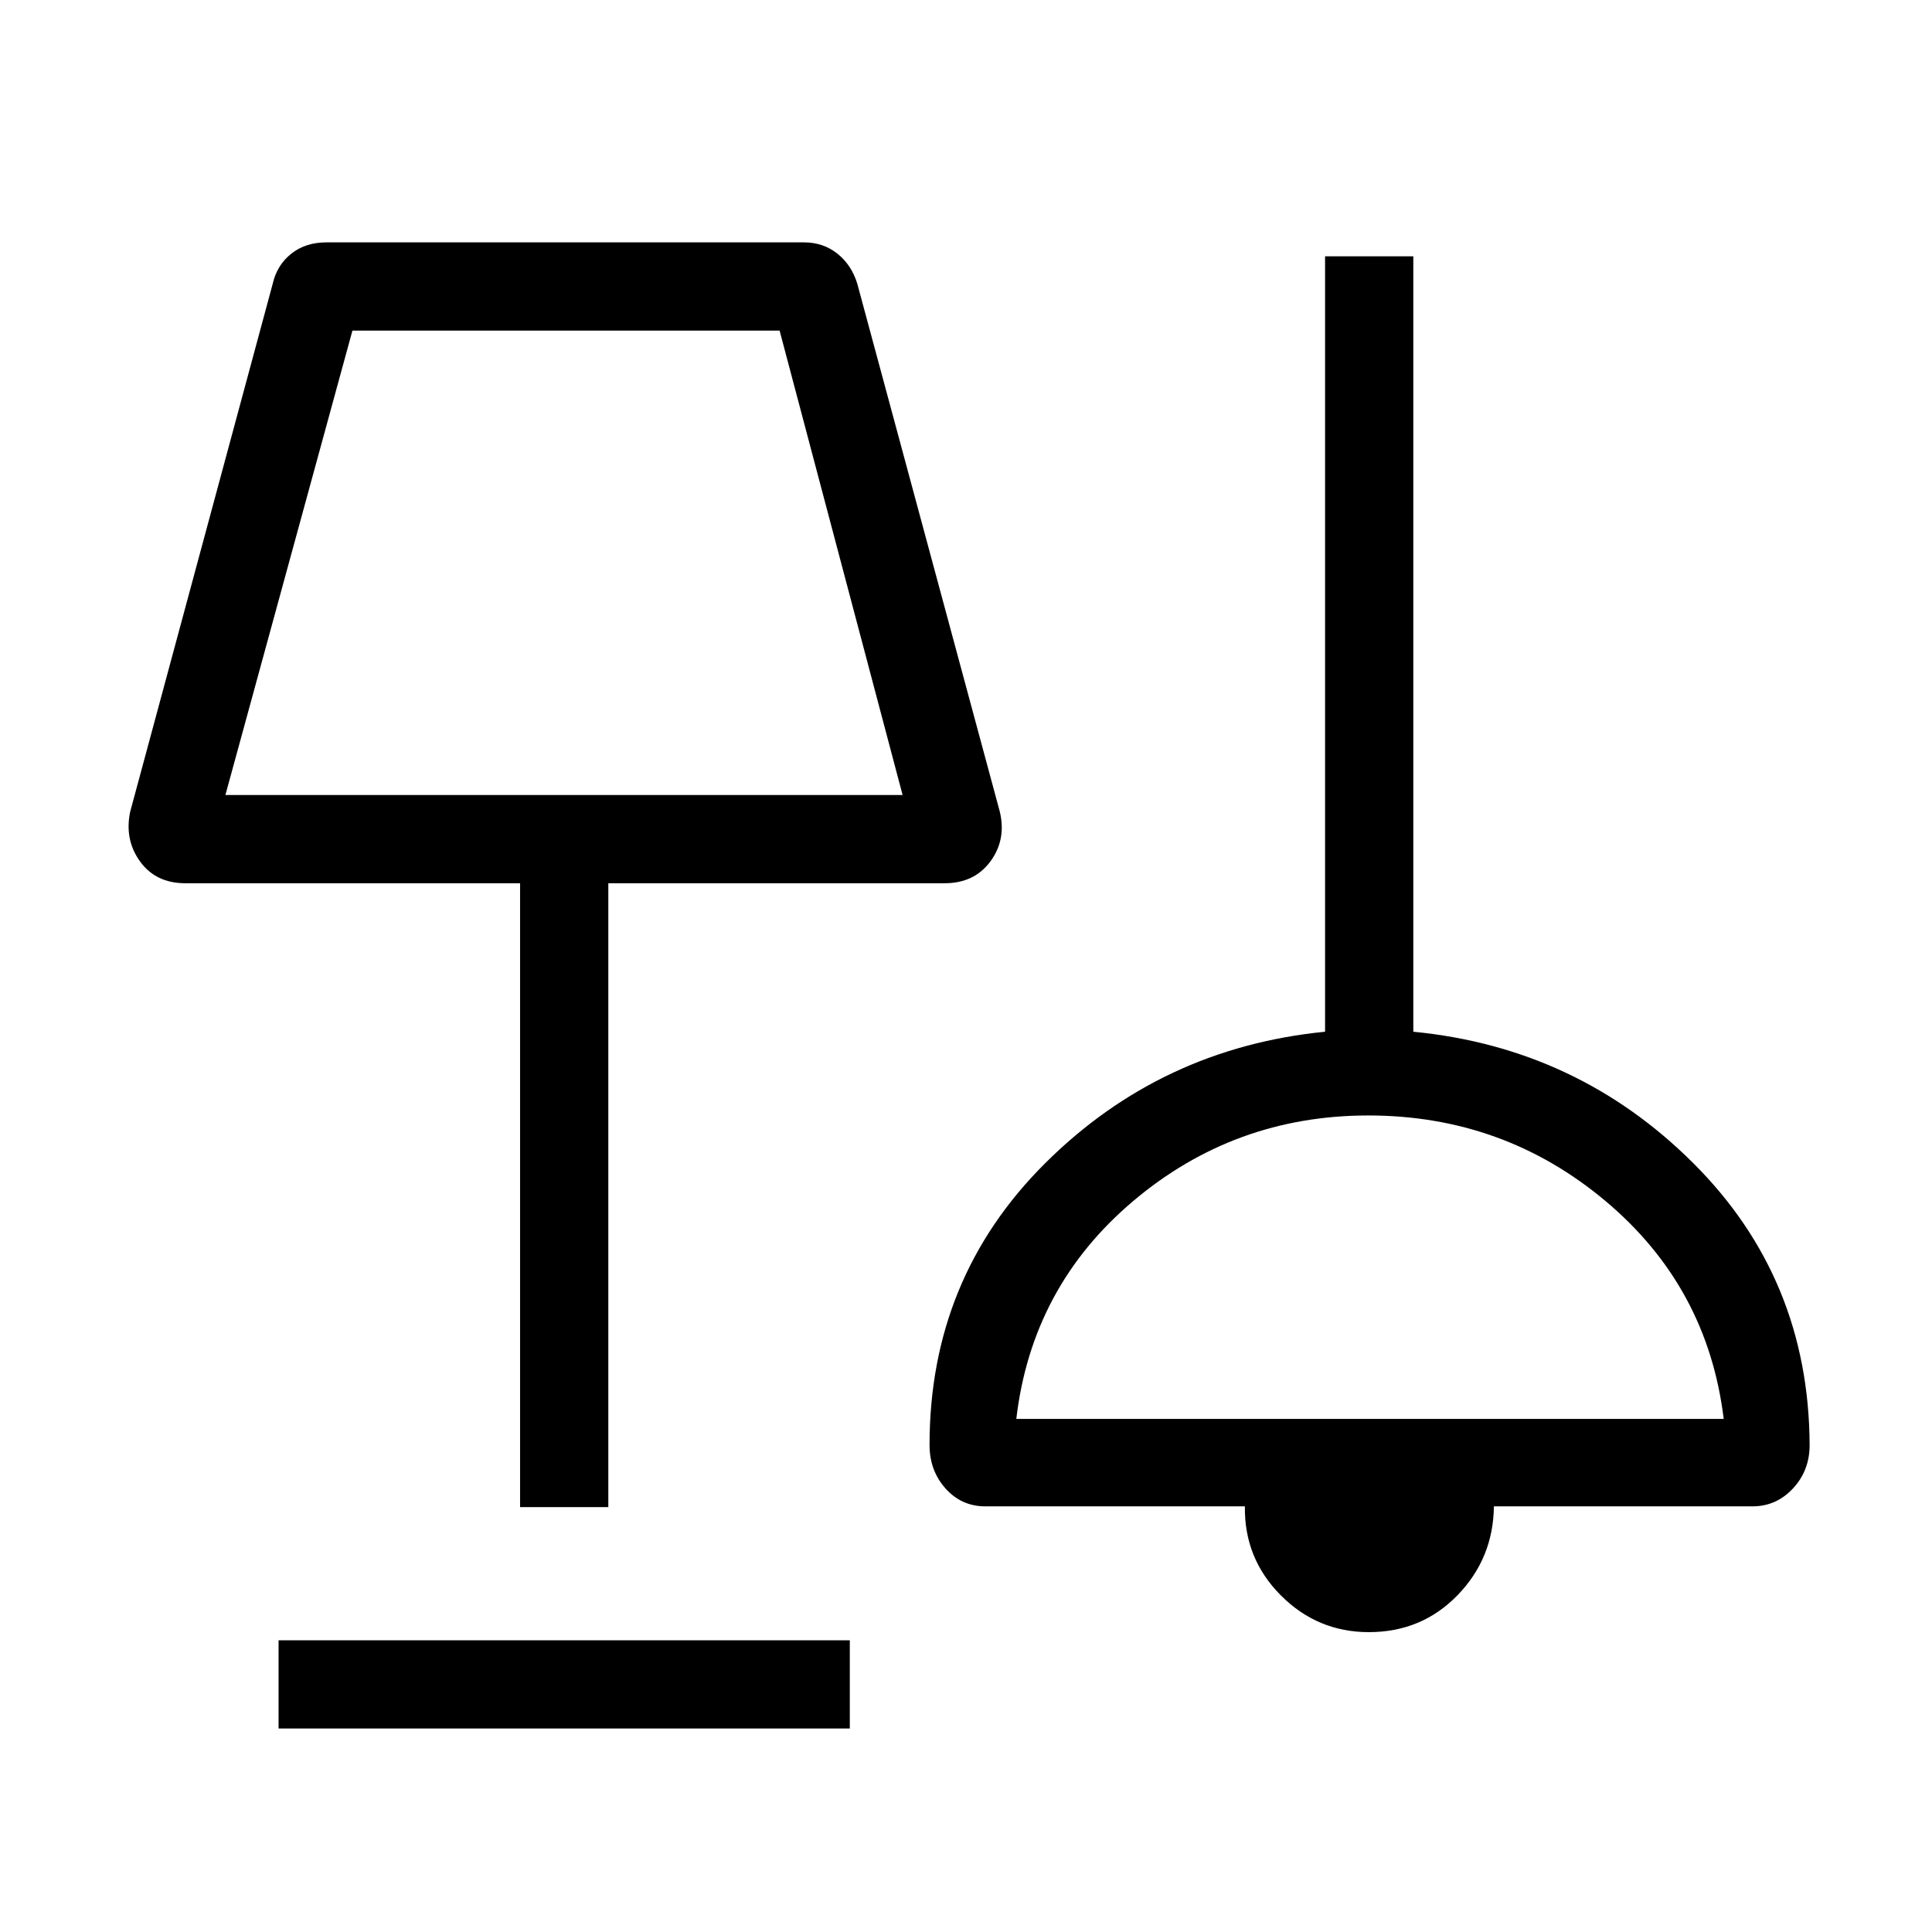 <svg xmlns="http://www.w3.org/2000/svg" height="48px" viewBox="0 -960 960 960" width="48px" fill="#000000"><path d="M138.42-101.12v-43.84h283.85v43.84H138.42ZM680.16-149q-25.54 0-43.76-18.31-18.21-18.31-17.82-44.19H489.62q-11.86 0-19.8-8.89-7.93-8.88-7.93-21.57-.04-82.81 57.46-140.05 57.5-57.24 139.07-65.33v-385.31h43.85v385.31q81.54 7.92 139.06 65.25 57.51 57.32 57.86 140.13 0 12.69-8.28 21.57-8.28 8.89-20.14 8.89H742.31q-.31 25.88-18.11 44.19T680.16-149Zm-421.74-62.12v-310H92.12q-14.72 0-22.53-10.83-7.82-10.84-4.9-24.7l70.81-262.31q2.12-9.31 9.21-14.96 7.09-5.65 17.52-5.65h237.23q9.62 0 16.68 5.65 7.05 5.65 9.86 14.96l70.81 262.31q3.3 13.86-4.7 24.7-8.01 10.83-22.73 10.83H302.27v310h-43.85ZM505-254.96h351.5q-8-65.65-58.68-108.21-50.67-42.56-117.92-42.56-66.52 0-116.86 42.56-50.35 42.56-58.04 108.21Zm-393-310h336.5l-61.12-230.77H175.12L112-564.96ZM280.5-680Zm400.62 350Z"/></svg>